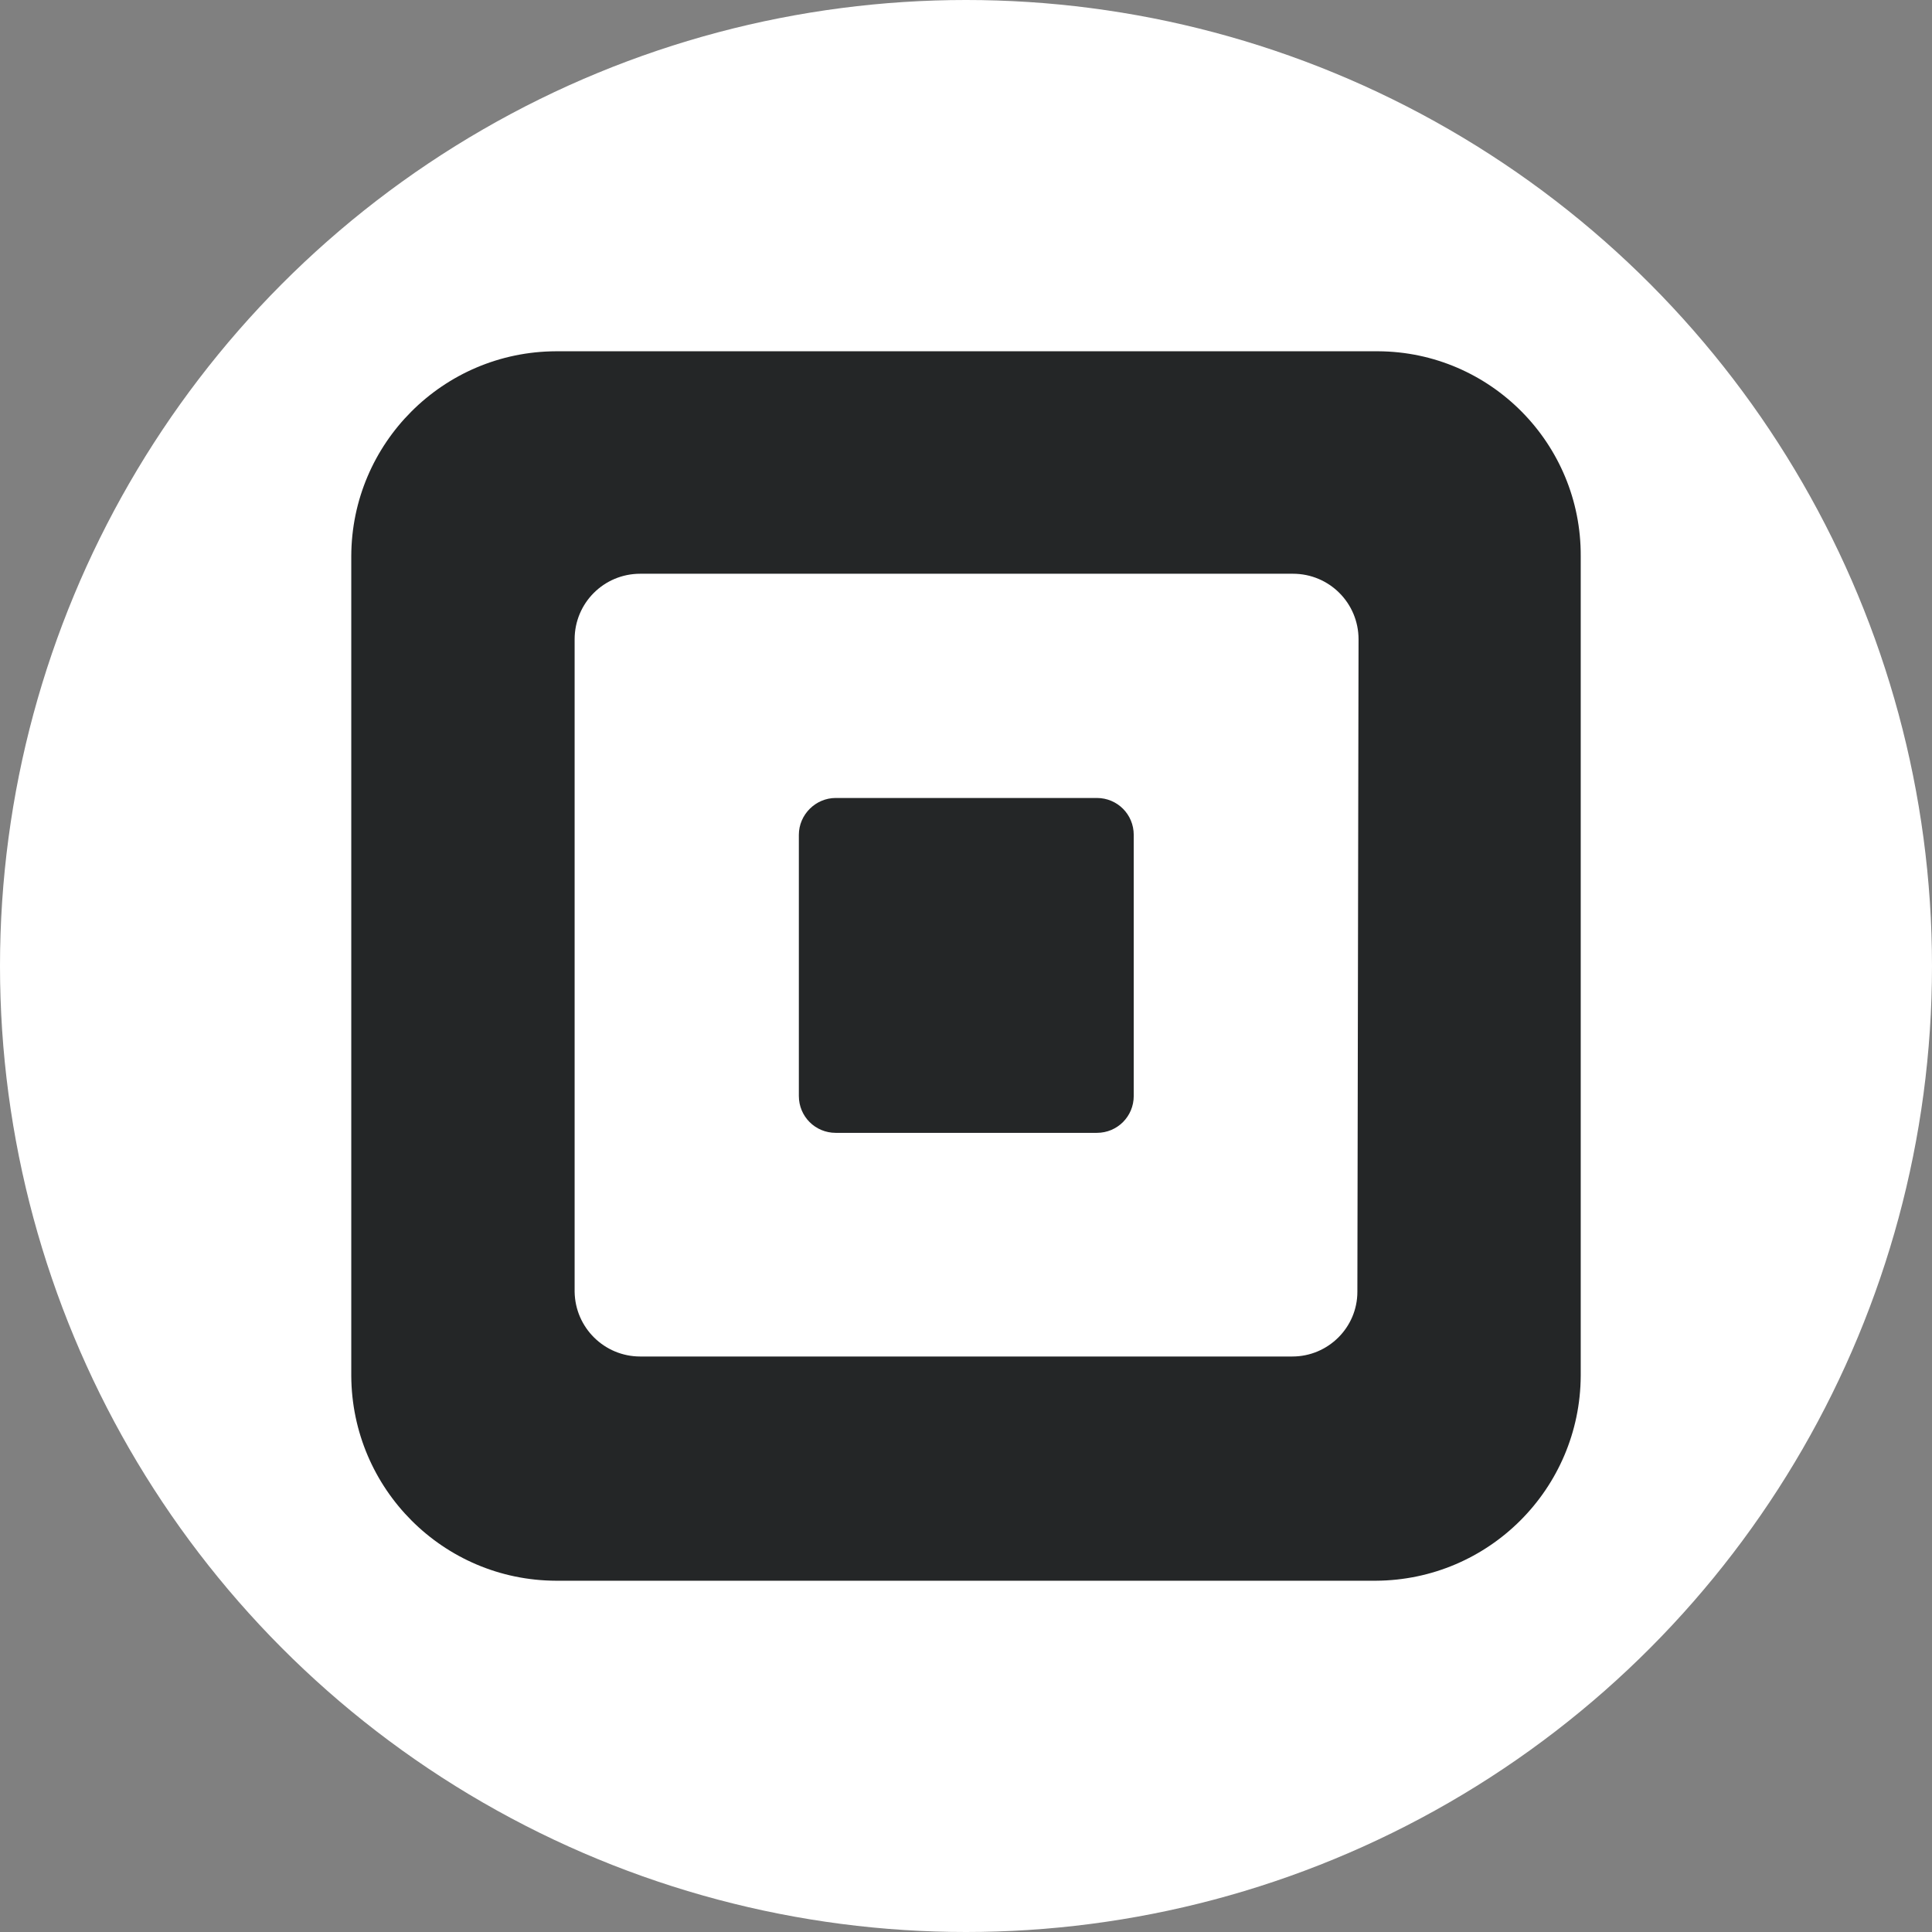 <?xml version="1.0" encoding="utf-8"?>
<!-- Generator: Adobe Illustrator 25.4.1, SVG Export Plug-In . SVG Version: 6.00 Build 0)  -->
<svg version="1.1" id="Logos" xmlns="http://www.w3.org/2000/svg" xmlns:xlink="http://www.w3.org/1999/xlink" x="0px" y="0px"
	 viewBox="0 0 66 66" style="enable-background:new 0 0 66 66;" xml:space="preserve">
<rect x="0" y="0" width="66" height="66" fill="#808080" stroke="none"/>
<style type="text/css">
	.st0{fill:#FFFFFF;}
	.st1{fill:#242627;}
</style>
<g>
	<circle class="st0" cx="33" cy="33" r="33"/>
	<g>
		<path class="st1" d="M47.03,12H19c-3.86,0.01-6.99,3.14-7,7v28c0.02,3.86,3.14,6.99,7,7h28c3.86-0.02,6.98-3.14,7-7V19
			c0.02-3.84-3.08-6.98-6.92-7C47.06,12,47.05,12,47.03,12z M46.37,44.13c0,1.22-1,2.21-2.22,2.21c-0.01,0-0.01,0-0.02,0H21.87
			c-1.22,0-2.22-0.98-2.24-2.21V21.84c0-1.24,1-2.24,2.24-2.24h22.3c1.24,0,2.24,1,2.24,2.24L46.37,44.13z"/>
		<path class="st1" d="M28.55,27.26h8.92c0.7,0,1.26,0.56,1.26,1.26v8.92c0,0.7-0.56,1.26-1.26,1.26h-8.92
			c-0.7,0-1.26-0.56-1.26-1.26v-8.92C27.29,27.83,27.86,27.26,28.55,27.26z"/>
	</g>
</g>
</svg>
